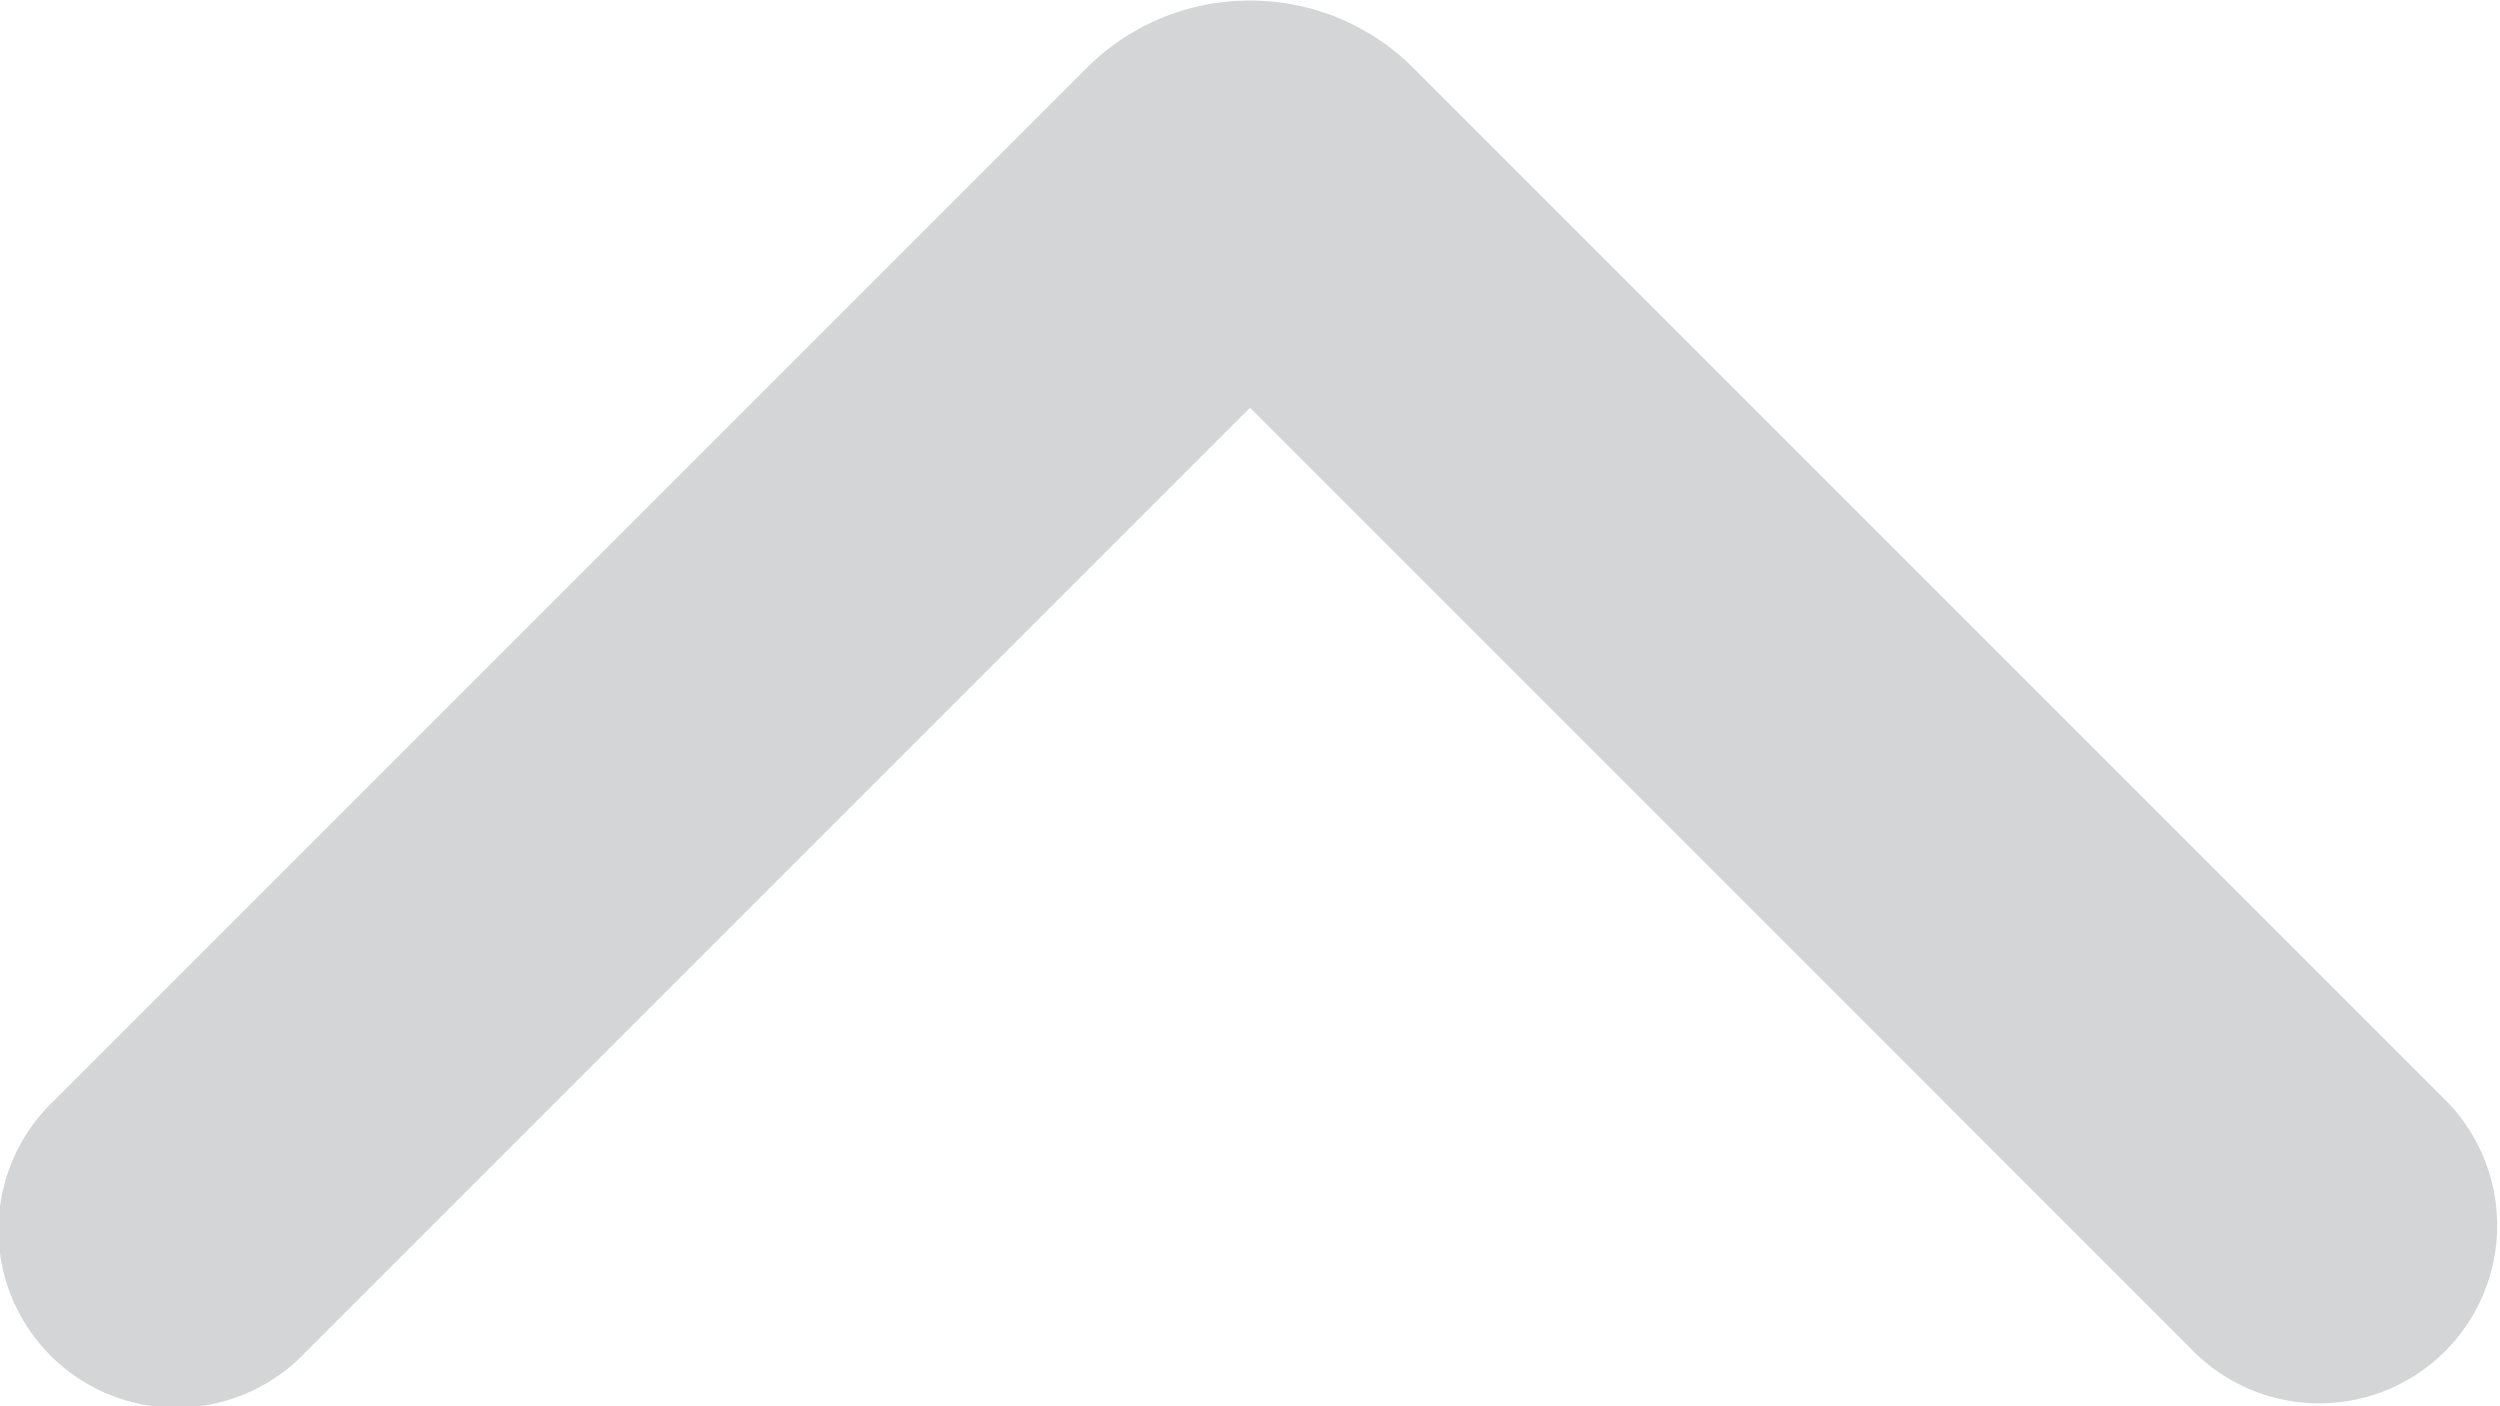 <svg xmlns="http://www.w3.org/2000/svg" xmlns:xlink="http://www.w3.org/1999/xlink" width="21.078" height="11.857" viewBox="0 0 21.078 11.857">
  <defs>
    <clipPath id="clip-path">
      <rect id="Rectangle_39" data-name="Rectangle 39" width="21.078" height="11.857" fill="none" stroke="#d4d5d6" stroke-width="3"/>
    </clipPath>
  </defs>
  <g id="Group_5" data-name="Group 5" transform="translate(21.078 11.857) rotate(180)">
    <g id="Group_1" data-name="Group 1" clip-path="url(#clip-path)">
      <path id="Path_1" data-name="Path 1" d="M42.366,43.679a1.94,1.94,0,0,1-1.381-.572l-8.713-8.713a1.5,1.5,0,0,1,2.121-2.121l7.973,7.973,7.973-7.973a1.5,1.5,0,1,1,2.121,2.121l-8.713,8.713A1.94,1.94,0,0,1,42.366,43.679Z" transform="translate(-31.827 -31.827)" fill="#d4d5d6"/>
    </g>
  </g>
</svg>
